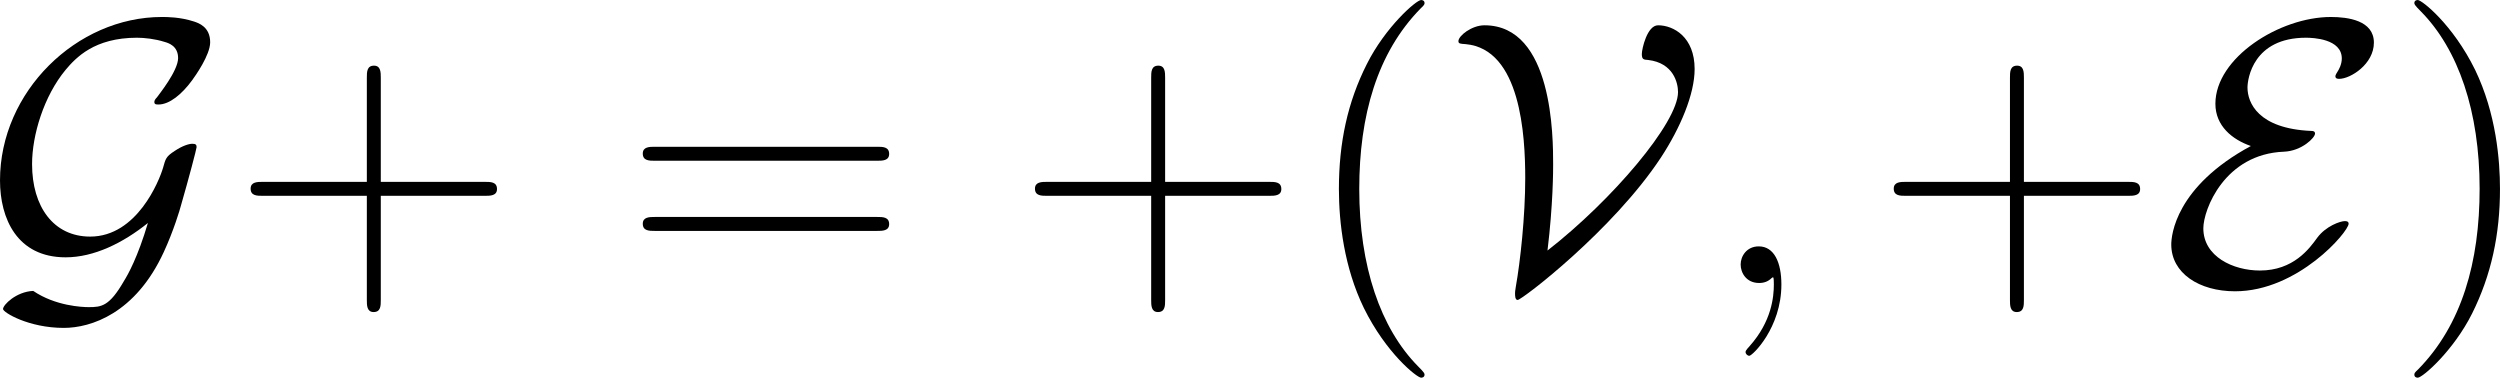 <?xml version='1.0' encoding='UTF-8'?>
<!-- Generated by CodeCogs with dvisvgm 3.4.3 -->
<svg version='1.1' xmlns='http://www.w3.org/2000/svg' xmlns:xlink='http://www.w3.org/1999/xlink' width='89.508pt' height='13.523pt' viewBox='-.819 -.302 89.508 13.523'>
<defs>
<path id='g0-69' d='M2.857-4.34C.466-3.049 .335-1.506 .335-1.219C.335-.311 1.219 .263 2.355 .263C4.352 .263 5.954-1.626 5.954-1.877C5.954-1.949 5.894-1.961 5.834-1.961C5.691-1.961 5.236-1.805 4.961-1.435C4.71-1.088 4.208-.395 3.144-.395C2.295-.395 1.351-.837 1.351-1.733C1.351-2.319 2.02-4.089 3.909-4.16C4.471-4.184 4.89-4.603 4.89-4.734C4.89-4.806 4.83-4.818 4.77-4.818C3.084-4.89 2.75-5.715 2.75-6.193C2.75-6.468 2.929-7.771 4.603-7.771C4.83-7.771 5.738-7.735 5.738-7.113C5.738-6.922 5.643-6.755 5.595-6.683C5.571-6.647 5.535-6.587 5.535-6.551C5.535-6.468 5.619-6.468 5.655-6.468C6.013-6.468 6.755-6.934 6.755-7.615C6.755-8.321 5.93-8.428 5.392-8.428C3.766-8.428 1.733-7.137 1.733-5.679C1.733-4.973 2.271-4.543 2.857-4.34Z'/>
<path id='g0-71' d='M5.212-1.901C4.89-.813 4.579-.263 4.459-.072C3.993 .741 3.742 .765 3.335 .765C3.132 .765 2.283 .729 1.578 .251C1.04 .275 .622 .693 .622 .825C.622 .933 1.435 1.423 2.546 1.423C3.407 1.423 4.818 .968 5.715-.98C6.025-1.65 6.229-2.331 6.265-2.475C6.504-3.3 6.755-4.256 6.755-4.304C6.755-4.376 6.731-4.411 6.623-4.411S6.312-4.352 6.061-4.184C5.786-4.005 5.774-3.945 5.691-3.646C5.571-3.24 4.866-1.47 3.383-1.47C2.224-1.47 1.542-2.415 1.542-3.766C1.542-4.686 1.913-5.918 2.606-6.755C2.929-7.137 3.515-7.771 4.866-7.771C5.093-7.771 5.44-7.735 5.738-7.639C5.87-7.603 6.169-7.508 6.169-7.125C6.169-6.719 5.547-5.954 5.499-5.882C5.452-5.834 5.416-5.786 5.416-5.738C5.416-5.655 5.475-5.655 5.547-5.655C5.894-5.655 6.288-5.978 6.611-6.42C6.707-6.551 7.185-7.221 7.185-7.627C7.185-8.118 6.814-8.237 6.671-8.285C6.229-8.428 5.822-8.428 5.655-8.428C2.953-8.428 .526-6.061 .526-3.252C.526-2.044 1.064-.813 2.606-.813C3.503-.813 4.423-1.267 5.212-1.901Z'/>
<path id='g0-86' d='M3.228-1.028C3.407-2.499 3.407-3.575 3.407-3.754C3.407-4.603 3.407-8.165 1.231-8.165C.825-8.165 .406-7.831 .406-7.663C.406-7.58 .466-7.58 .634-7.568C2.379-7.412 2.523-4.674 2.523-3.324C2.523-2.116 2.367-.681 2.224 .12C2.2 .263 2.2 .287 2.2 .335C2.2 .395 2.2 .538 2.283 .538C2.415 .538 5.308-1.674 6.826-3.981C7.436-4.914 7.89-5.978 7.89-6.779C7.89-7.795 7.221-8.165 6.731-8.165C6.384-8.165 6.217-7.412 6.217-7.257C6.217-7.077 6.276-7.077 6.42-7.066C7.221-6.97 7.364-6.336 7.364-6.049C7.364-5.081 5.284-2.63 3.228-1.028Z'/>
<path id='g1-59' d='M2.331 .048C2.331-.646 2.104-1.16 1.614-1.16C1.231-1.16 1.04-.849 1.04-.586S1.219 0 1.626 0C1.781 0 1.913-.048 2.02-.155C2.044-.179 2.056-.179 2.068-.179C2.092-.179 2.092-.012 2.092 .048C2.092 .442 2.02 1.219 1.327 1.997C1.196 2.14 1.196 2.164 1.196 2.188C1.196 2.248 1.255 2.307 1.315 2.307C1.411 2.307 2.331 1.423 2.331 .048Z'/>
<path id='g2-40' d='M3.885 2.905C3.885 2.869 3.885 2.845 3.682 2.642C2.487 1.435 1.817-.538 1.817-2.977C1.817-5.296 2.379-7.293 3.766-8.703C3.885-8.811 3.885-8.835 3.885-8.871C3.885-8.942 3.826-8.966 3.778-8.966C3.622-8.966 2.642-8.106 2.056-6.934C1.447-5.727 1.172-4.447 1.172-2.977C1.172-1.913 1.339-.49 1.961 .789C2.666 2.224 3.646 3.001 3.778 3.001C3.826 3.001 3.885 2.977 3.885 2.905Z'/>
<path id='g2-41' d='M3.371-2.977C3.371-3.885 3.252-5.368 2.582-6.755C1.877-8.189 .897-8.966 .765-8.966C.717-8.966 .658-8.942 .658-8.871C.658-8.835 .658-8.811 .861-8.608C2.056-7.4 2.726-5.428 2.726-2.989C2.726-.669 2.164 1.327 .777 2.738C.658 2.845 .658 2.869 .658 2.905C.658 2.977 .717 3.001 .765 3.001C.921 3.001 1.901 2.14 2.487 .968C3.096-.251 3.371-1.542 3.371-2.977Z'/>
<path id='g2-43' d='M4.77-2.762H8.07C8.237-2.762 8.452-2.762 8.452-2.977C8.452-3.204 8.249-3.204 8.07-3.204H4.77V-6.504C4.77-6.671 4.77-6.886 4.555-6.886C4.328-6.886 4.328-6.683 4.328-6.504V-3.204H1.028C.861-3.204 .646-3.204 .646-2.989C.646-2.762 .849-2.762 1.028-2.762H4.328V.538C4.328 .705 4.328 .921 4.543 .921C4.77 .921 4.77 .717 4.77 .538V-2.762Z'/>
<path id='g2-61' d='M8.07-3.873C8.237-3.873 8.452-3.873 8.452-4.089C8.452-4.316 8.249-4.316 8.07-4.316H1.028C.861-4.316 .646-4.316 .646-4.101C.646-3.873 .849-3.873 1.028-3.873H8.07ZM8.07-1.65C8.237-1.65 8.452-1.65 8.452-1.865C8.452-2.092 8.249-2.092 8.07-2.092H1.028C.861-2.092 .646-2.092 .646-1.877C.646-1.65 .849-1.65 1.028-1.65H8.07Z'/>
</defs>
<g id='page1' transform='matrix(1.13 0 0 1.13 -219.127 -80.795)'>
<use x='192.667' y='80.199' xlink:href='#g0-71'/>
<use x='200.488' y='80.199' xlink:href='#g2-43'/>
<use x='212.913' y='80.199' xlink:href='#g2-61'/>
<use x='225.339' y='80.199' xlink:href='#g2-43'/>
<use x='234.443' y='80.199' xlink:href='#g2-40'/>
<use x='238.996' y='80.199' xlink:href='#g0-86'/>
<use x='247.304' y='80.199' xlink:href='#g1-59'/>
<use x='252.549' y='80.199' xlink:href='#g2-43'/>
<use x='261.653' y='80.199' xlink:href='#g0-69'/>
<use x='269.032' y='80.199' xlink:href='#g2-41'/>
</g>
</svg>